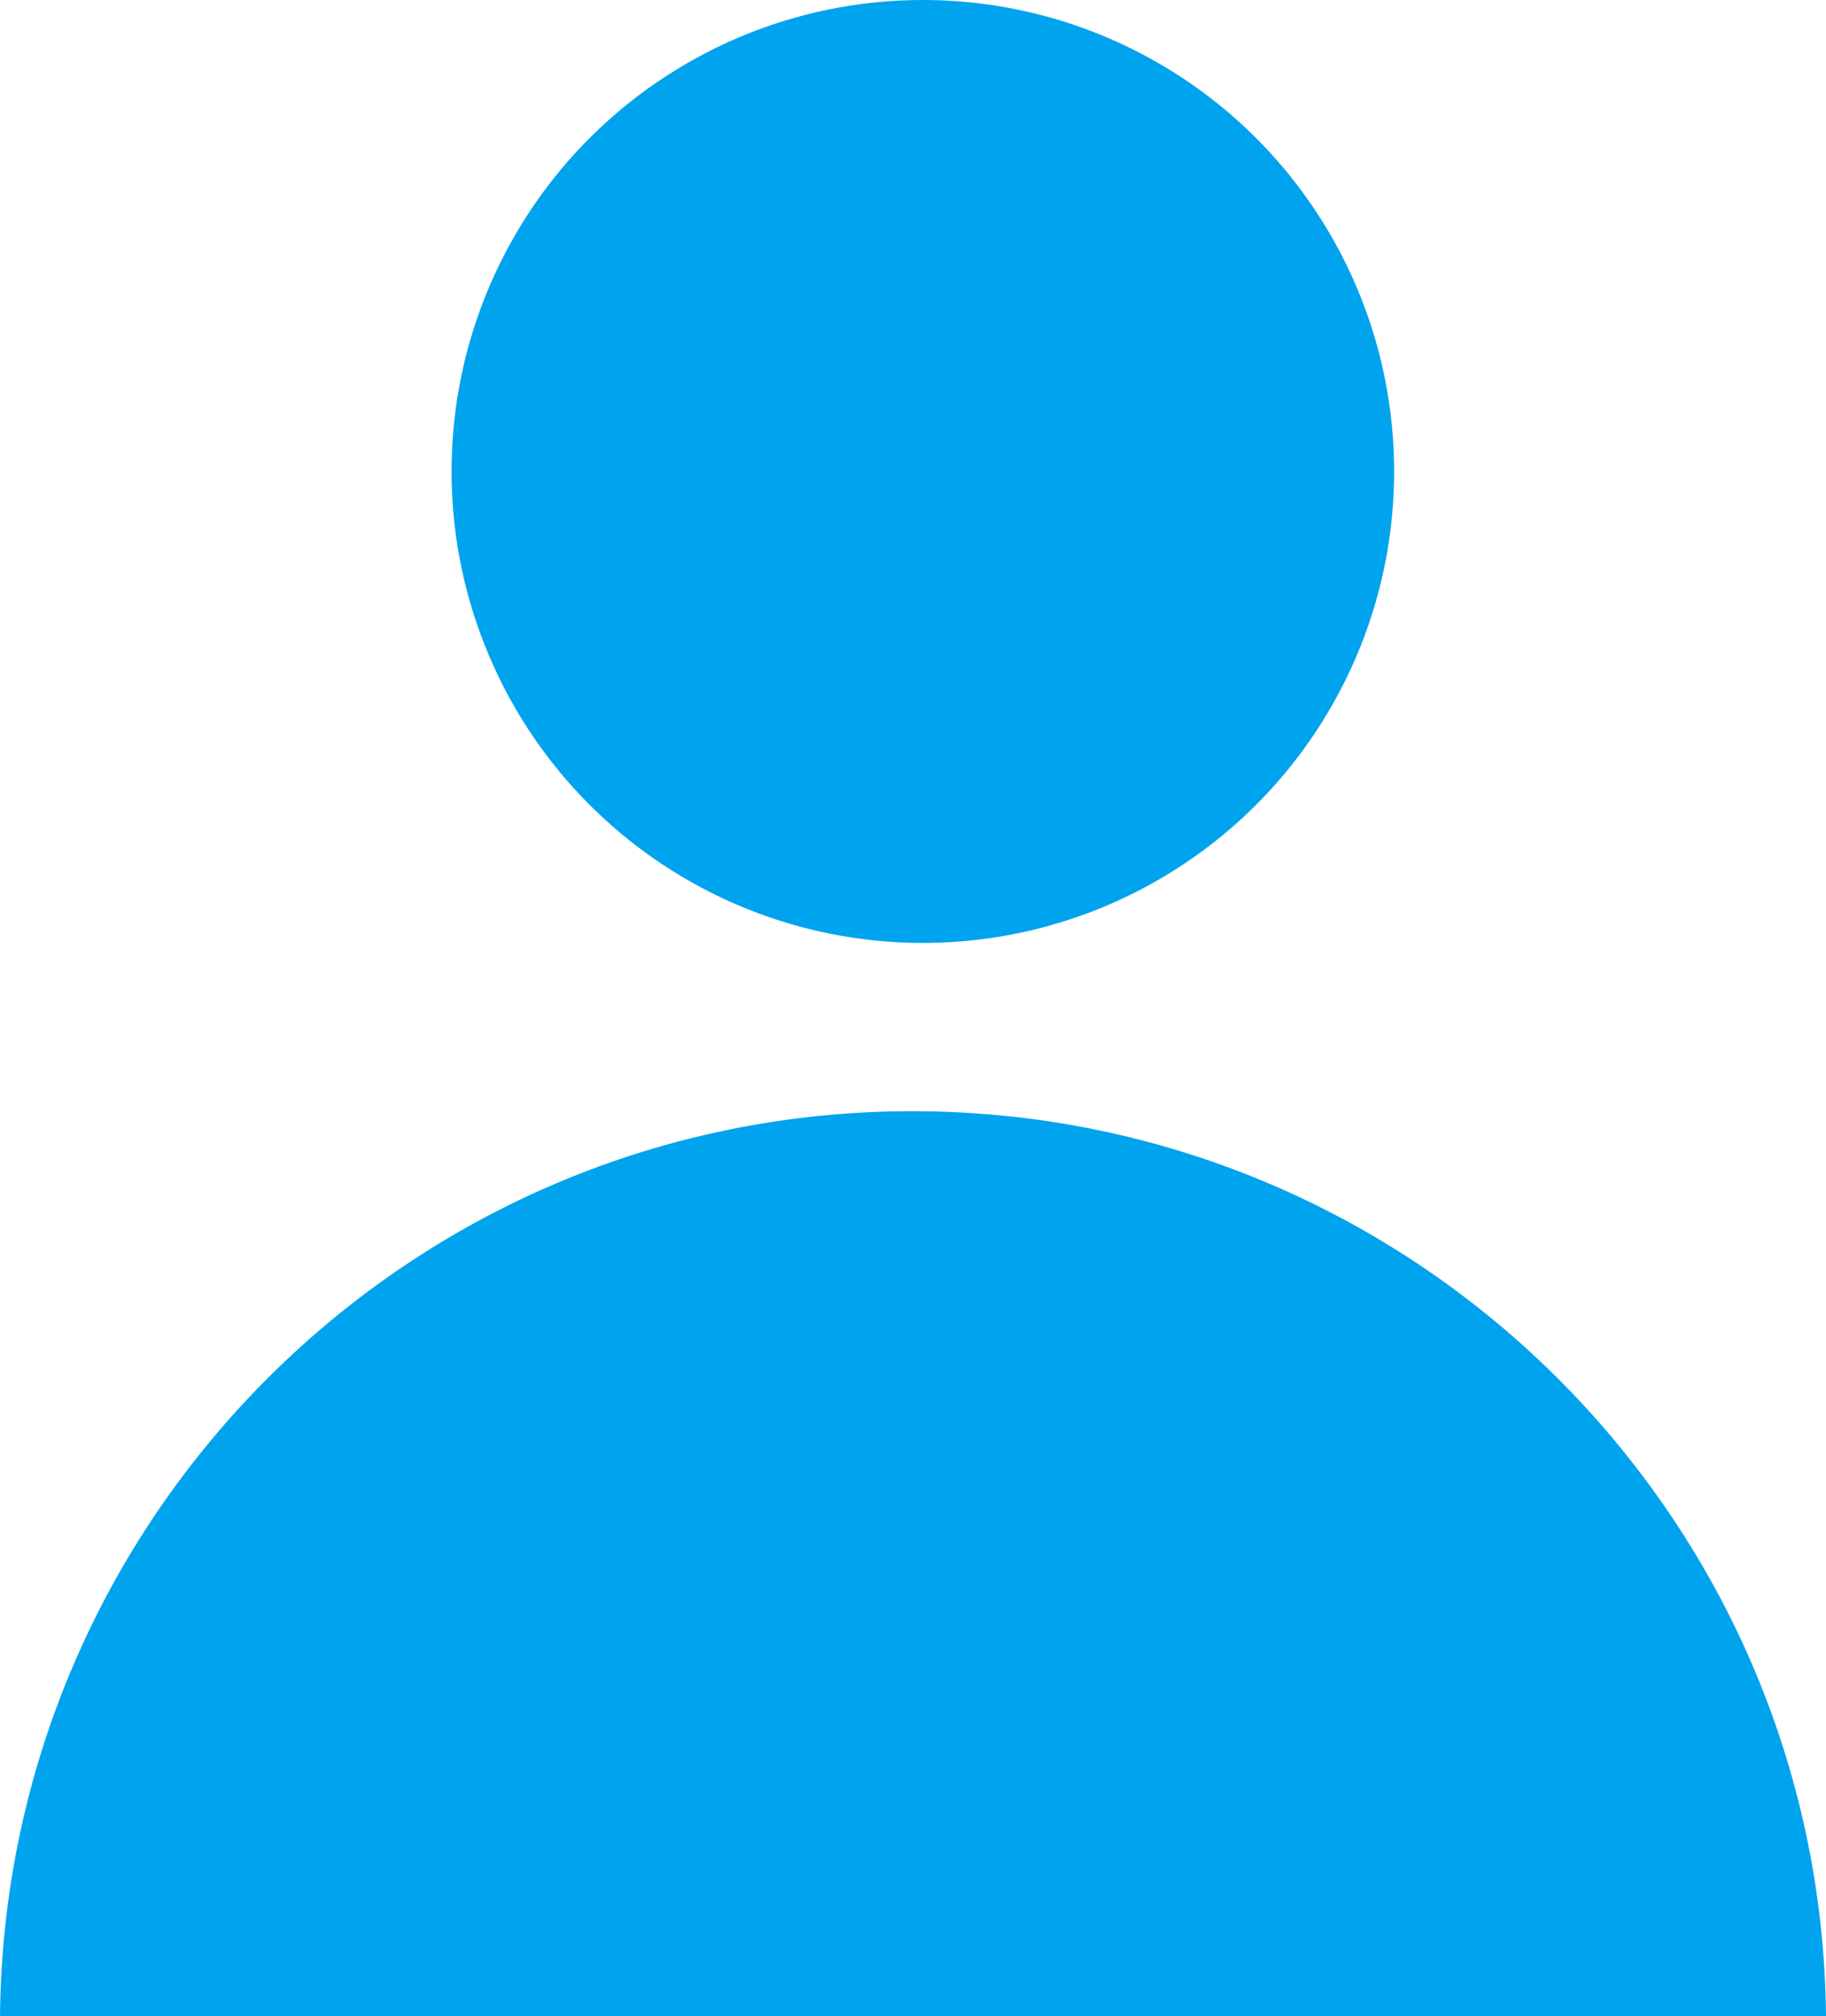 <?xml version="1.0" encoding="utf-8"?>
<!-- Generator: Adobe Illustrator 18.1.1, SVG Export Plug-In . SVG Version: 6.00 Build 0)  -->
<svg version="1.1" id="Ebene_1" xmlns="http://www.w3.org/2000/svg" xmlns:xlink="http://www.w3.org/1999/xlink" x="0px" y="0px"
	 width="120.5px" height="133px" viewBox="0 0 120.5 133" enable-background="new 0 0 120.5 133" xml:space="preserve">
<circle fill="#00A3EE" cx="60.9" cy="31.1" r="31.1"/>
<path fill="#00A3EE" d="M120.5,133c-0.3-33-27.2-59.7-60.3-59.7S0.3,100,0,133H120.5z"/>
<g>
</g>
<g>
</g>
<g>
</g>
<g>
</g>
<g>
</g>
<g>
</g>
</svg>
